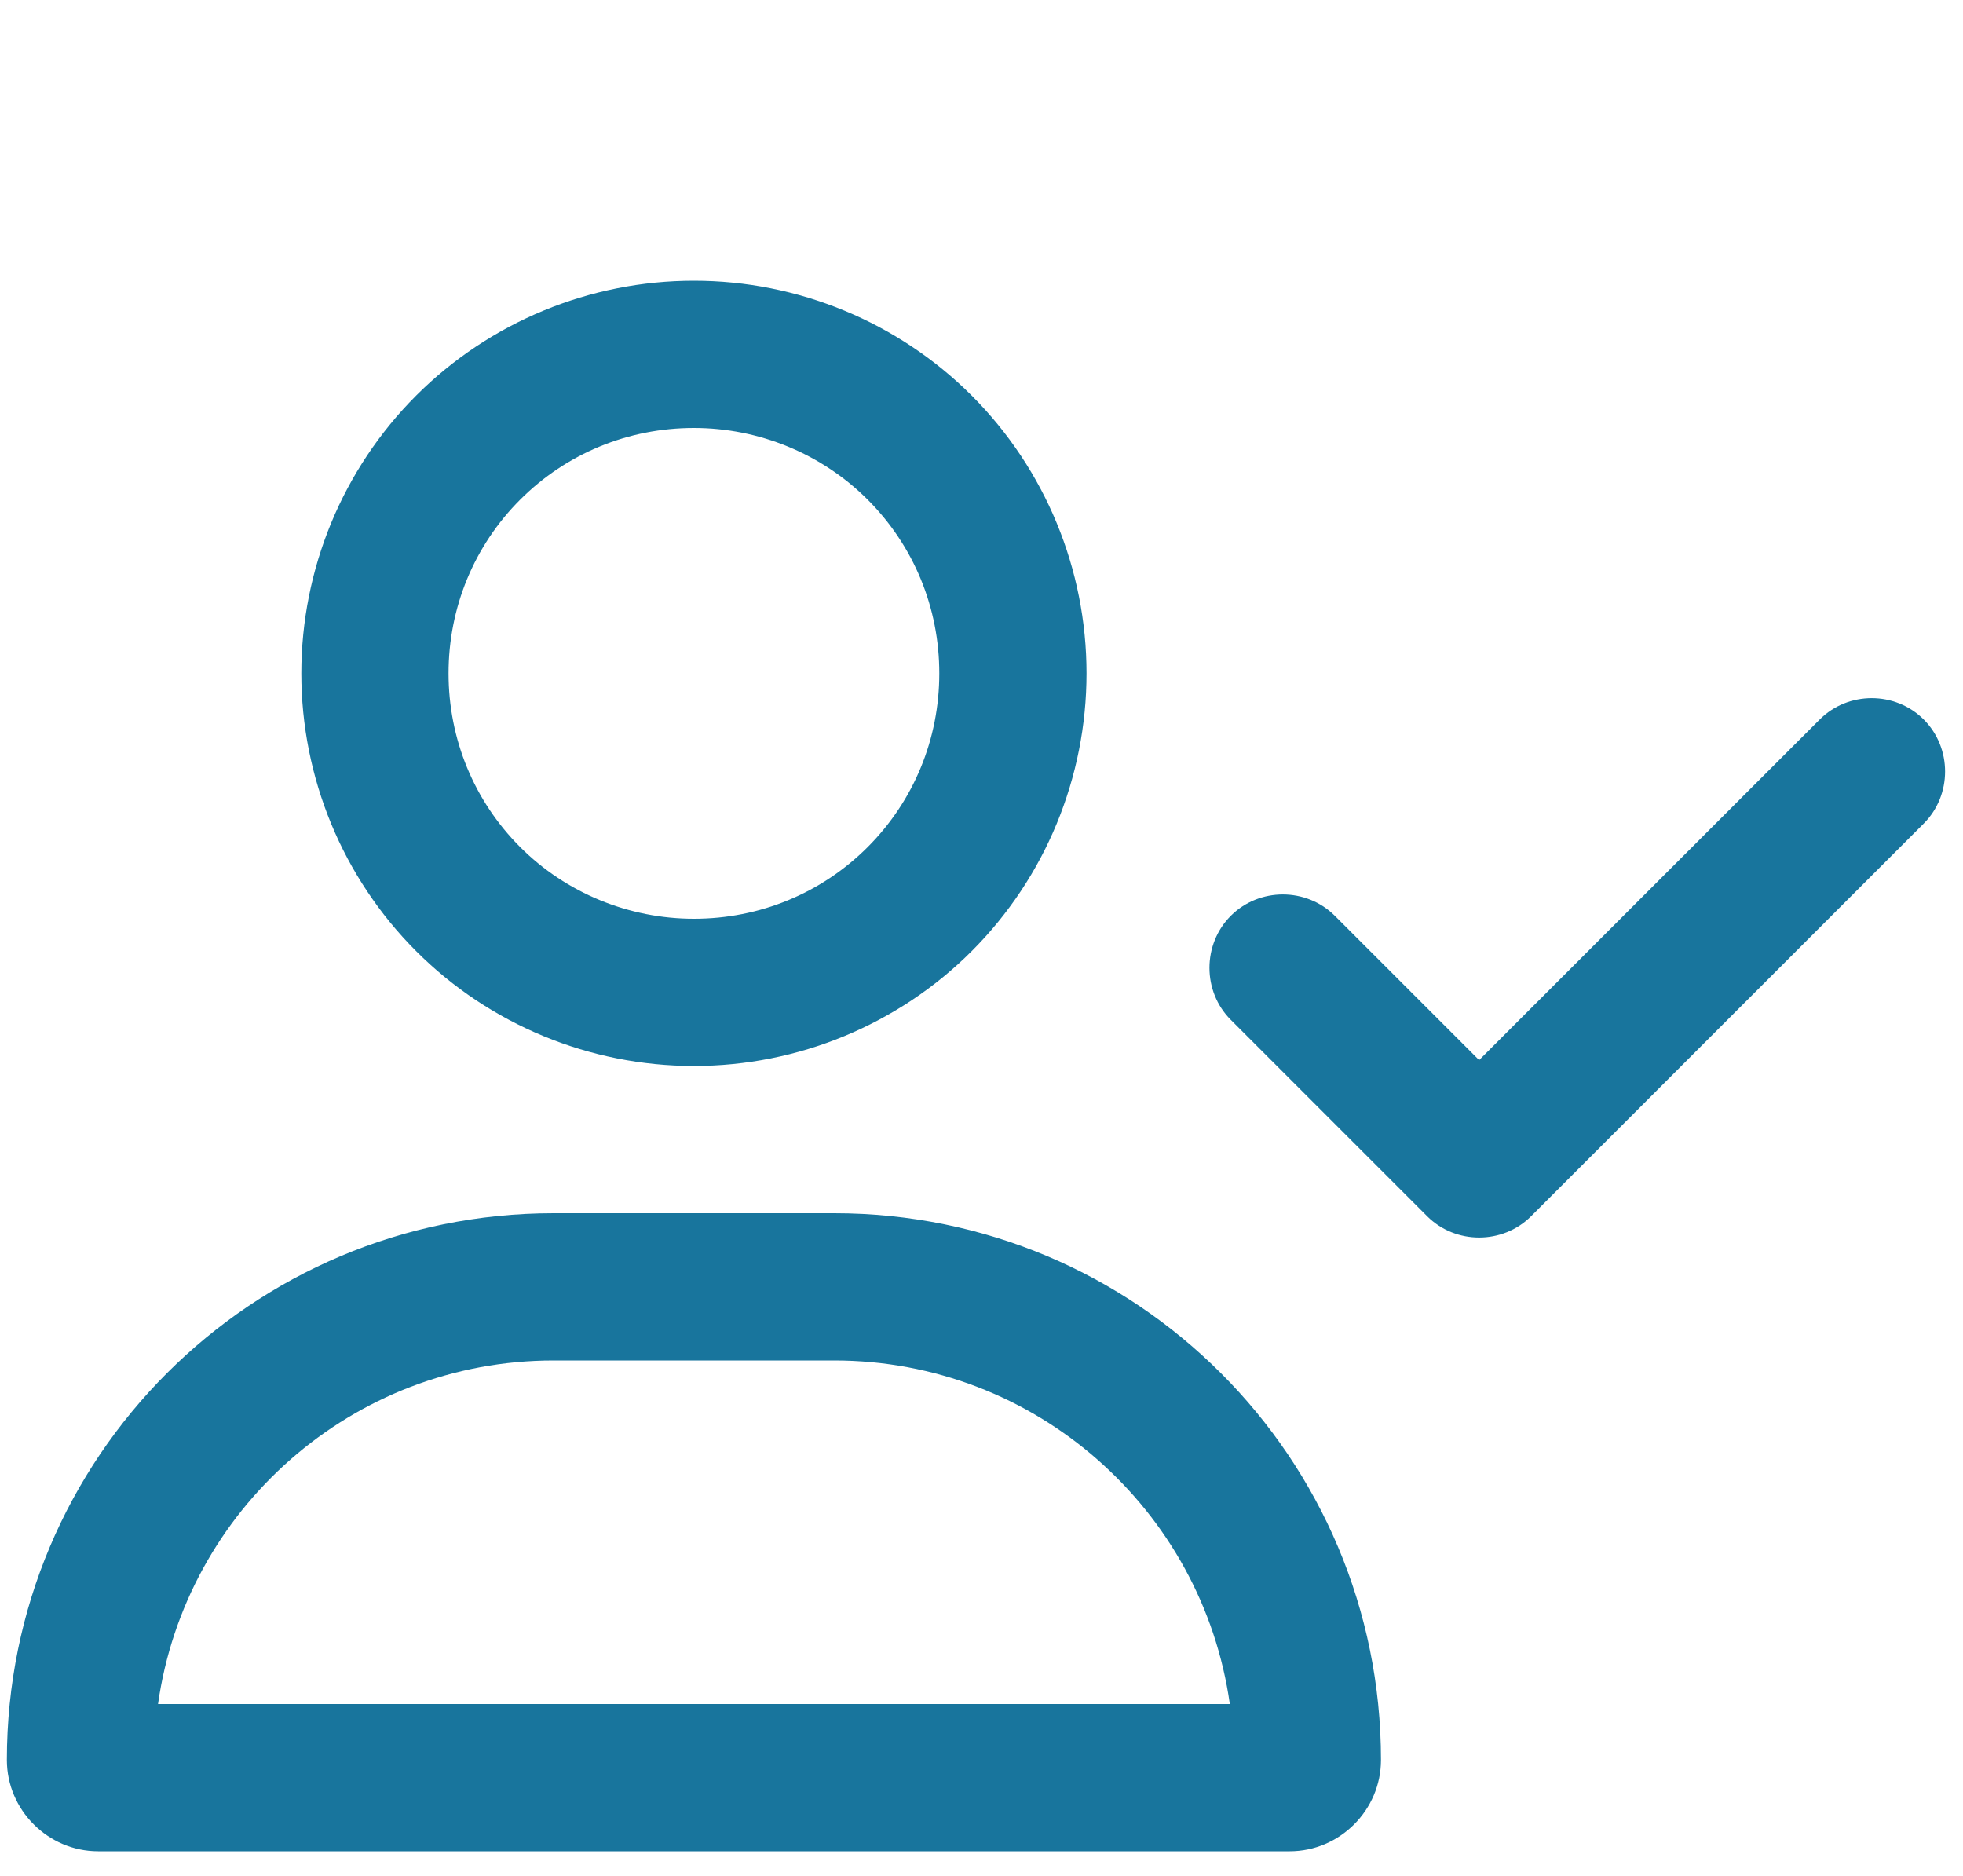 <?xml version="1.0" encoding="utf-8"?>
<!-- Generator: Adobe Illustrator 28.0.0, SVG Export Plug-In . SVG Version: 6.00 Build 0)  -->
<svg version="1.1" id="Layer_1" xmlns="http://www.w3.org/2000/svg" xmlns:xlink="http://www.w3.org/1999/xlink" x="0px" y="0px"
	 viewBox="0 0 200 191.1" style="enable-background:new 0 0 200 191.1;" xml:space="preserve">
<style type="text/css">
	.st0{fill:#18759D;}
</style>
<path class="st0" d="M70.7,43.6c6.6,0,13,2.6,17.7,7.3c4.7,4.7,7.3,11,7.3,17.7s-2.6,13-7.3,17.7c-4.7,4.7-11,7.3-17.7,7.3
	c-6.6,0-13-2.6-17.7-7.3c-4.7-4.7-7.3-11-7.3-17.7s2.6-13,7.3-17.7C57.7,46.2,64,43.6,70.7,43.6z M70.7,108.6
	c10.6,0,20.8-4.2,28.3-11.7c7.5-7.5,11.7-17.7,11.7-28.3c0-10.6-4.2-20.8-11.7-28.3c-7.5-7.5-17.7-11.7-28.3-11.7
	c-10.6,0-20.8,4.2-28.3,11.7C34.9,47.8,30.7,58,30.7,68.6c0,10.6,4.2,20.8,11.7,28.3C49.9,104.4,60.1,108.6,70.7,108.6z M56.4,138.6
	H85c20.5,0,37.5,15.2,40.3,35H16.1C18.9,153.8,35.9,138.6,56.4,138.6z M56.4,123.6c-30.8,0-55.7,24.9-55.7,55.7
	c0,5.1,4.2,9.3,9.3,9.3h121.4c5.1,0,9.3-4.2,9.3-9.3c0-30.8-24.9-55.7-55.7-55.7H56.4z M196,83.9c2.9-2.9,2.9-7.7,0-10.6
	c-2.9-2.9-7.7-2.9-10.6,0L150.7,108L136,93.3c-2.9-2.9-7.7-2.9-10.6,0c-2.9,2.9-2.9,7.7,0,10.6l20,20c2.9,2.9,7.7,2.9,10.6,0
	L196,83.9z"/>
</svg>
